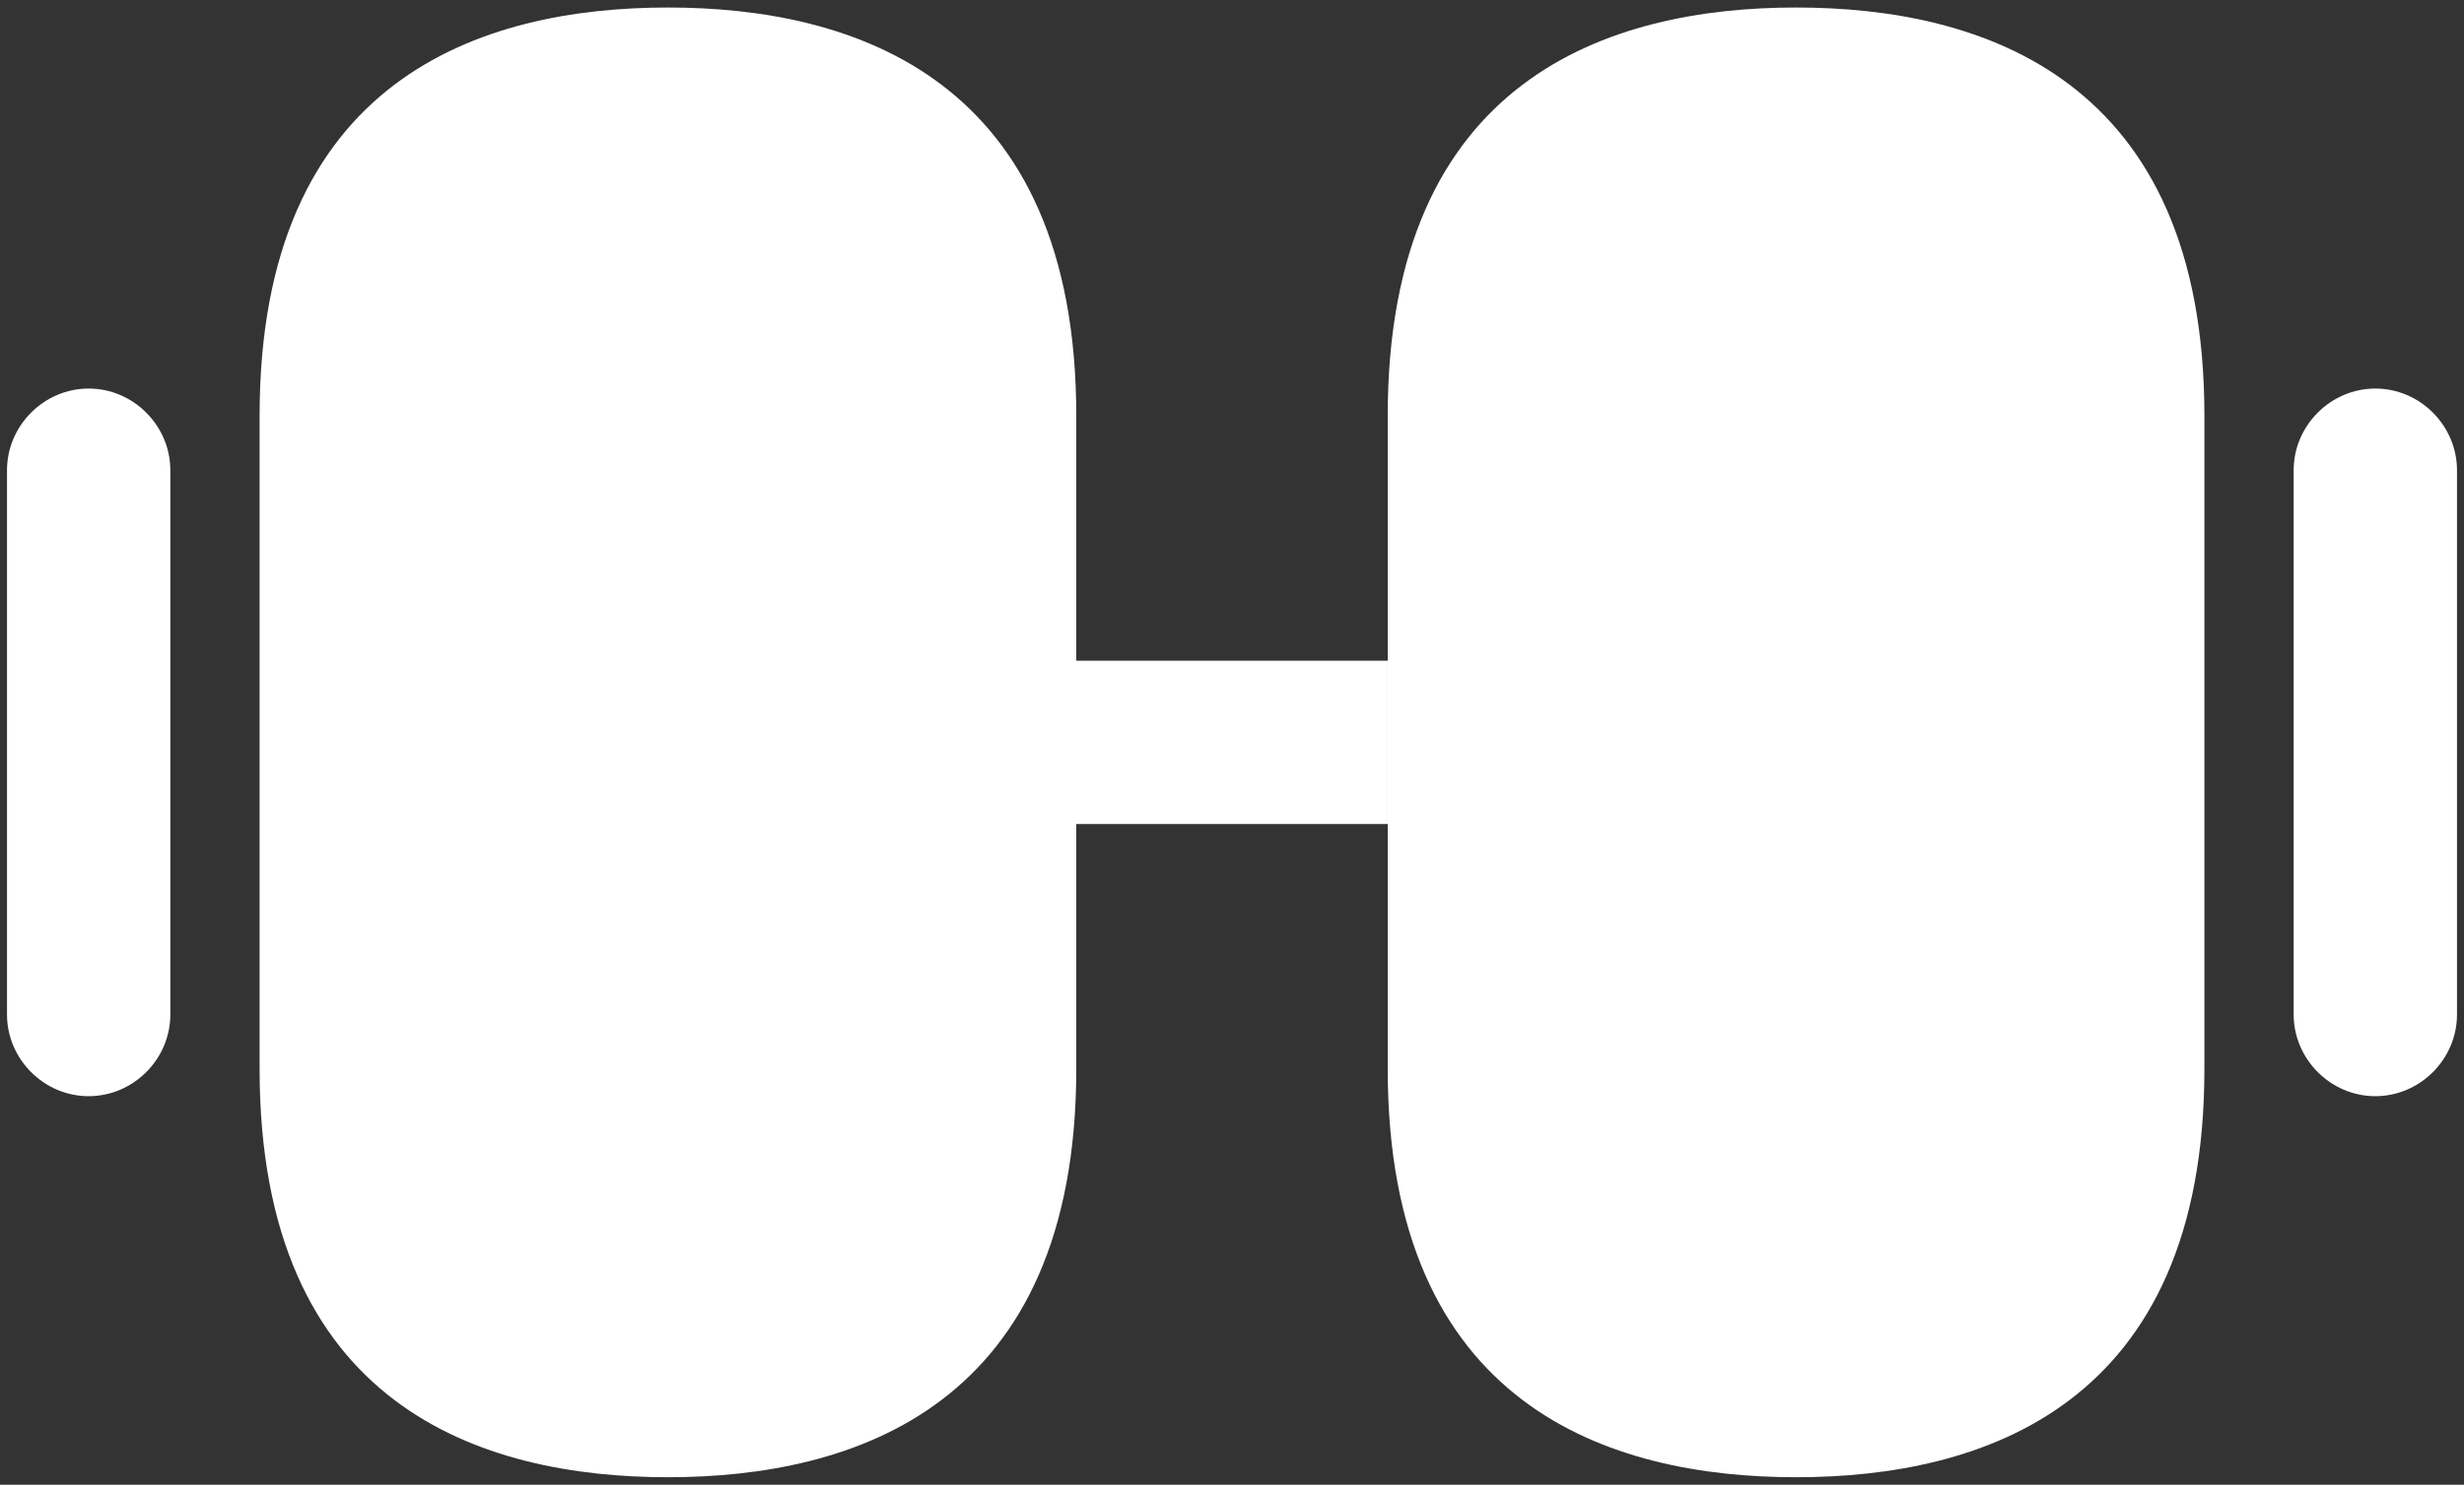 <svg width="297" height="179" viewBox="0 0 297 179" fill="none" xmlns="http://www.w3.org/2000/svg">
<rect x="0" y="0" width="297" height="179" fill="#333333" stroke="none"/>
<path d="M216.49 0.906C194.046 0.906 167.271 9.438 167.271 50.125V128.875C167.271 169.562 194.046 178.094 216.49 178.094C238.934 178.094 265.709 169.562 265.709 128.875V50.125C265.709 9.438 238.934 0.906 216.49 0.906Z" fill="white"/>
<path d="M80.51 0.906C58.066 0.906 31.291 9.438 31.291 50.125V128.875C31.291 169.562 58.066 178.094 80.51 178.094C102.954 178.094 129.729 169.562 129.729 128.875V50.125C129.729 9.438 102.954 0.906 80.51 0.906Z" fill="white"/>
<path d="M167.266 79.656H129.729V99.344H167.266V79.656Z" fill="white"/>
<path d="M286.312 132.156C280.931 132.156 276.469 127.694 276.469 122.312V56.688C276.469 51.306 280.931 46.844 286.312 46.844C291.694 46.844 296.156 51.306 296.156 56.688V122.312C296.156 127.694 291.694 132.156 286.312 132.156Z" fill="white"/>
<path d="M10.688 132.156C5.306 132.156 0.844 127.694 0.844 122.312V56.688C0.844 51.306 5.306 46.844 10.688 46.844C16.069 46.844 20.531 51.306 20.531 56.688V122.312C20.531 127.694 16.069 132.156 10.688 132.156Z" fill="white"/>
</svg>
